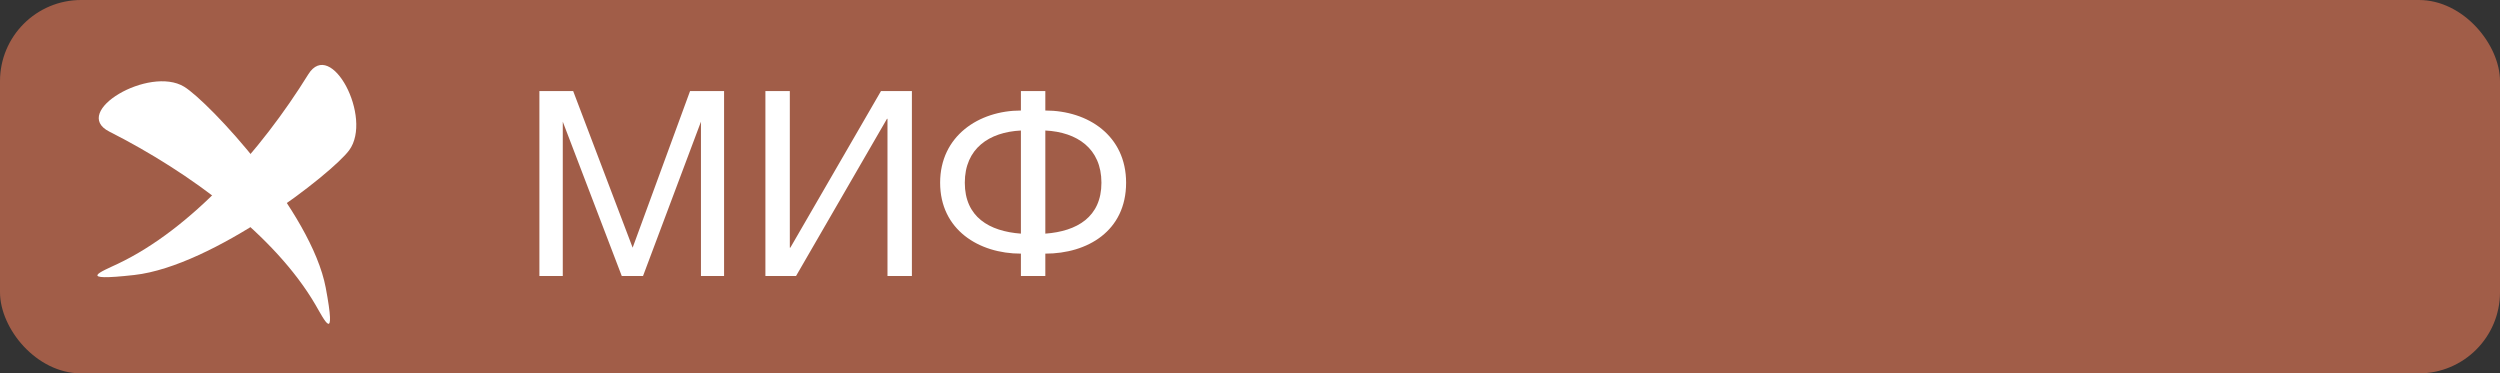<?xml version="1.0" encoding="UTF-8"?> <svg xmlns="http://www.w3.org/2000/svg" width="154" height="23" viewBox="0 0 154 23" fill="none"><rect x="0" y="0" width="154" height="23" fill="#333333" stroke="none"/> <rect width="154" height="23" rx="5" fill="#A15D48"></rect> <path d="M33.227 5.608H35.307L38.971 15.256L42.508 5.608H44.603V17H43.179V7.496L39.611 17H38.3L34.667 7.496V17H33.227V5.608ZM47.149 17V5.608H48.653V15.256H48.685L54.269 5.608H56.173V17H54.669V7.32H54.637L49.037 17H47.149ZM69.368 11.256C69.368 14.232 66.984 15.624 64.392 15.624V17H62.888V15.624C60.296 15.624 57.912 14.152 57.912 11.256C57.912 8.376 60.296 6.808 62.888 6.808V5.608H64.392V6.808C67.032 6.808 69.368 8.36 69.368 11.256ZM67.848 11.256C67.848 9.144 66.344 8.136 64.392 8.04V14.392C66.344 14.248 67.848 13.368 67.848 11.256ZM62.888 14.392V8.04C60.936 8.136 59.432 9.144 59.432 11.256C59.432 13.368 60.936 14.248 62.888 14.392Z" fill="white"></path> <path d="M11.341 5.34C9.199 4.039 4.33 6.889 6.733 8.106C11.742 10.642 16.938 14.501 19.428 18.767C19.989 19.728 20.733 21.286 20.066 17.727C19.185 13.025 12.862 6.264 11.341 5.34Z" fill="white"></path> <path d="M21.509 9.256C22.981 7.255 20.391 2.32 18.99 4.58C16.067 9.296 11.78 14.106 7.26 16.249C6.241 16.733 4.6 17.353 8.278 16.939C13.138 16.392 20.462 10.678 21.509 9.256Z" fill="white"></path> </svg> 